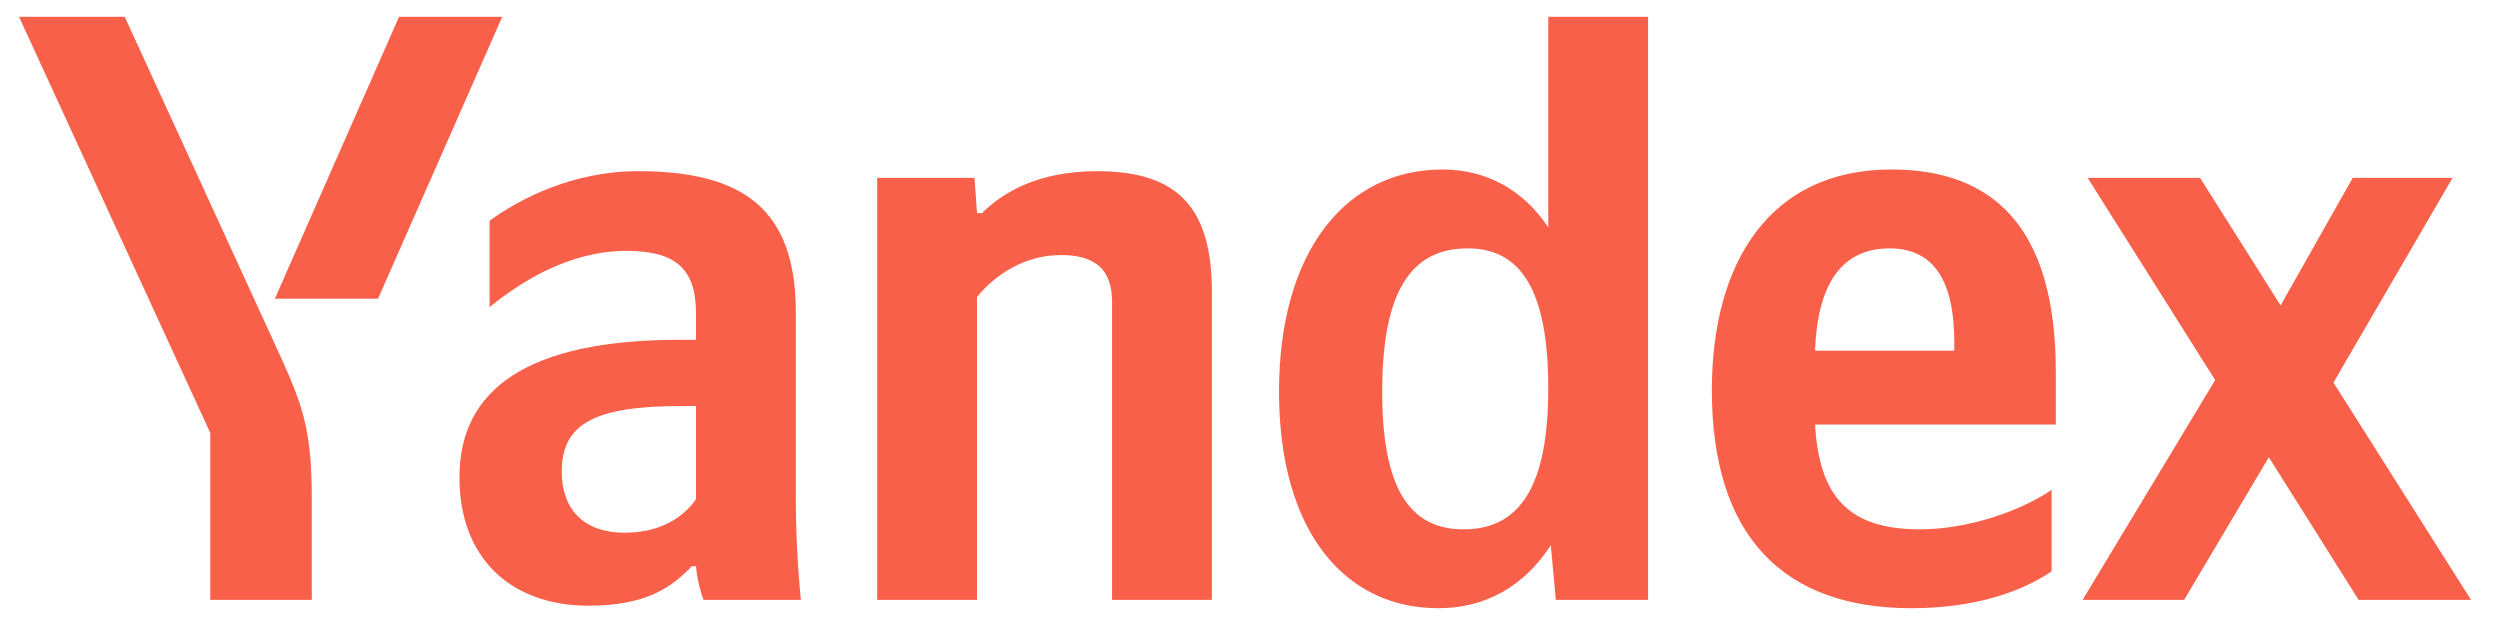<svg width="81" height="20" viewBox="0 0 81 20" fill="none" xmlns="http://www.w3.org/2000/svg">
<path d="M10.102 19.435V16.227C10.102 13.809 9.803 13.102 8.879 11.091L4.041 0.545H0.617L6.813 14.026V19.435H10.102ZM12.249 9.677L16.272 0.545H12.929L8.906 9.677H12.249ZM46.604 19.706C48.126 19.706 49.376 19 50.246 17.668L50.409 19.435H53.398V0.545H50.164V7.367C49.349 6.144 48.153 5.492 46.739 5.492C43.614 5.492 41.44 8.128 41.44 12.694C41.44 17.206 43.56 19.706 46.604 19.706ZM66.472 18.511V15.874C65.466 16.554 63.781 17.151 62.204 17.151C59.84 17.151 58.943 16.037 58.807 13.754H66.608V12.042C66.608 7.286 64.515 5.492 61.28 5.492C57.339 5.492 55.464 8.509 55.464 12.64C55.464 17.396 57.801 19.706 61.933 19.706C63.998 19.706 65.52 19.163 66.472 18.511ZM25.784 10.112C25.784 6.796 24.099 5.546 20.675 5.546C18.555 5.546 16.843 6.443 15.864 7.15V9.949C16.897 9.107 18.473 8.128 20.294 8.128C21.843 8.128 22.55 8.672 22.55 10.139V11.009H22.034C17.087 11.009 14.886 12.613 14.886 15.466C14.886 18.103 16.571 19.625 19.071 19.625C20.974 19.625 21.789 19 22.414 18.347H22.55C22.577 18.701 22.686 19.163 22.795 19.435H25.948C25.839 18.32 25.784 17.206 25.784 16.092V10.112ZM31.655 9.623C32.253 8.889 33.204 8.264 34.373 8.264C35.515 8.264 36.031 8.753 36.031 9.786V19.435H39.265V9.46C39.265 6.742 38.178 5.546 35.542 5.546C33.612 5.546 32.471 6.253 31.818 6.905H31.655L31.574 5.763H28.421V19.435H31.655V9.623ZM76.419 19.435H80.061L75.604 12.395L79.463 5.763H76.229L73.891 9.895L71.282 5.763H67.64L71.772 12.314L67.477 19.435H70.766L73.511 14.814L76.419 19.435ZM47.555 8.047C49.294 8.047 50.164 9.433 50.164 12.585C50.164 15.765 49.24 17.151 47.419 17.151C45.652 17.151 44.783 15.793 44.783 12.694C44.783 9.46 45.707 8.047 47.555 8.047ZM61.226 8.047C62.83 8.047 63.319 9.378 63.319 11.091V11.362H58.807C58.889 9.188 59.677 8.047 61.226 8.047ZM22.55 16.173C22.142 16.771 21.381 17.26 20.24 17.26C18.881 17.26 18.201 16.472 18.201 15.276C18.201 13.7 19.316 13.156 22.088 13.156H22.55V16.173Z" fill="#F8604A"/>
</svg>

